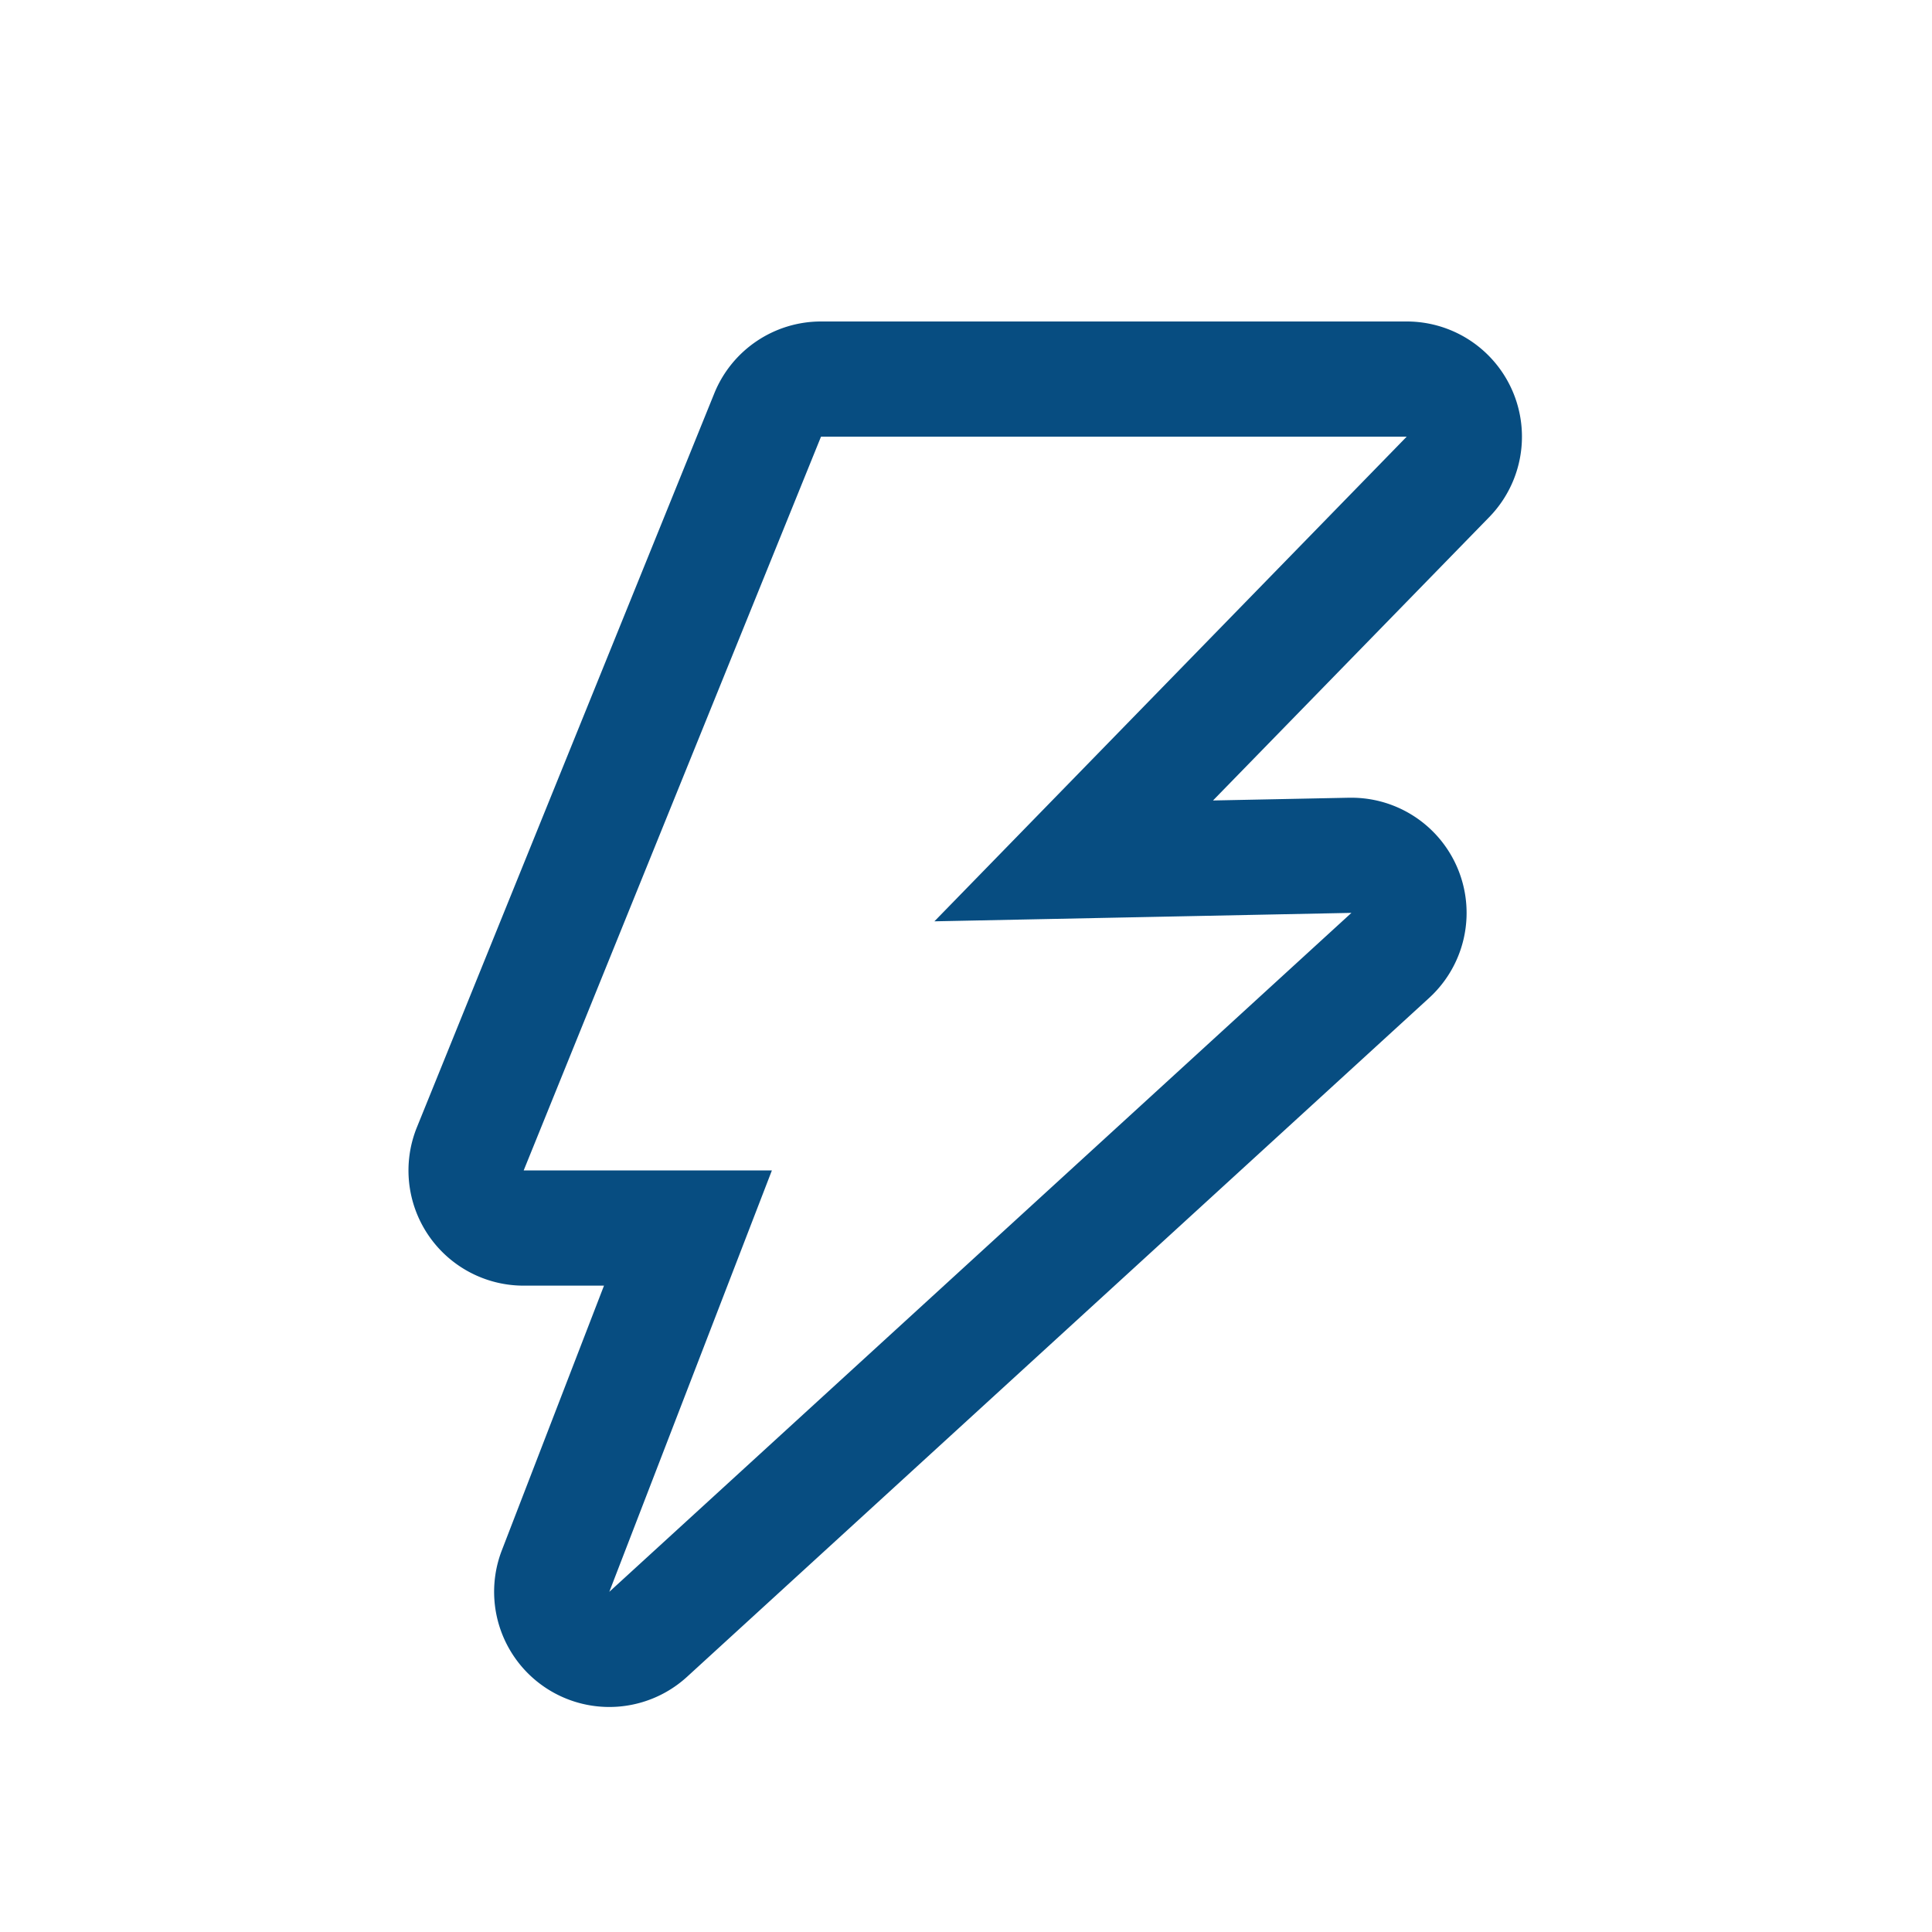 <svg width="40" height="40" fill="none" xmlns="http://www.w3.org/2000/svg"><path d="m29.125 9.04-9.779 10.035 8.634-.175-15.365 14.057 3.366-8.724h-5.139l6.156-15.192h12.127Zm0-2.384H16.998c-.971 0-1.846.59-2.21 1.49L8.632 23.338a2.384 2.384 0 0 0 2.21 3.28h1.663l-2.115 5.48a2.385 2.385 0 0 0 3.835 2.618L29.59 20.66a2.385 2.385 0 0 0-1.61-4.144h-.048l-2.818.057 5.72-5.868a2.385 2.385 0 0 0-1.71-4.049Z" fill="#074D81"/></svg>